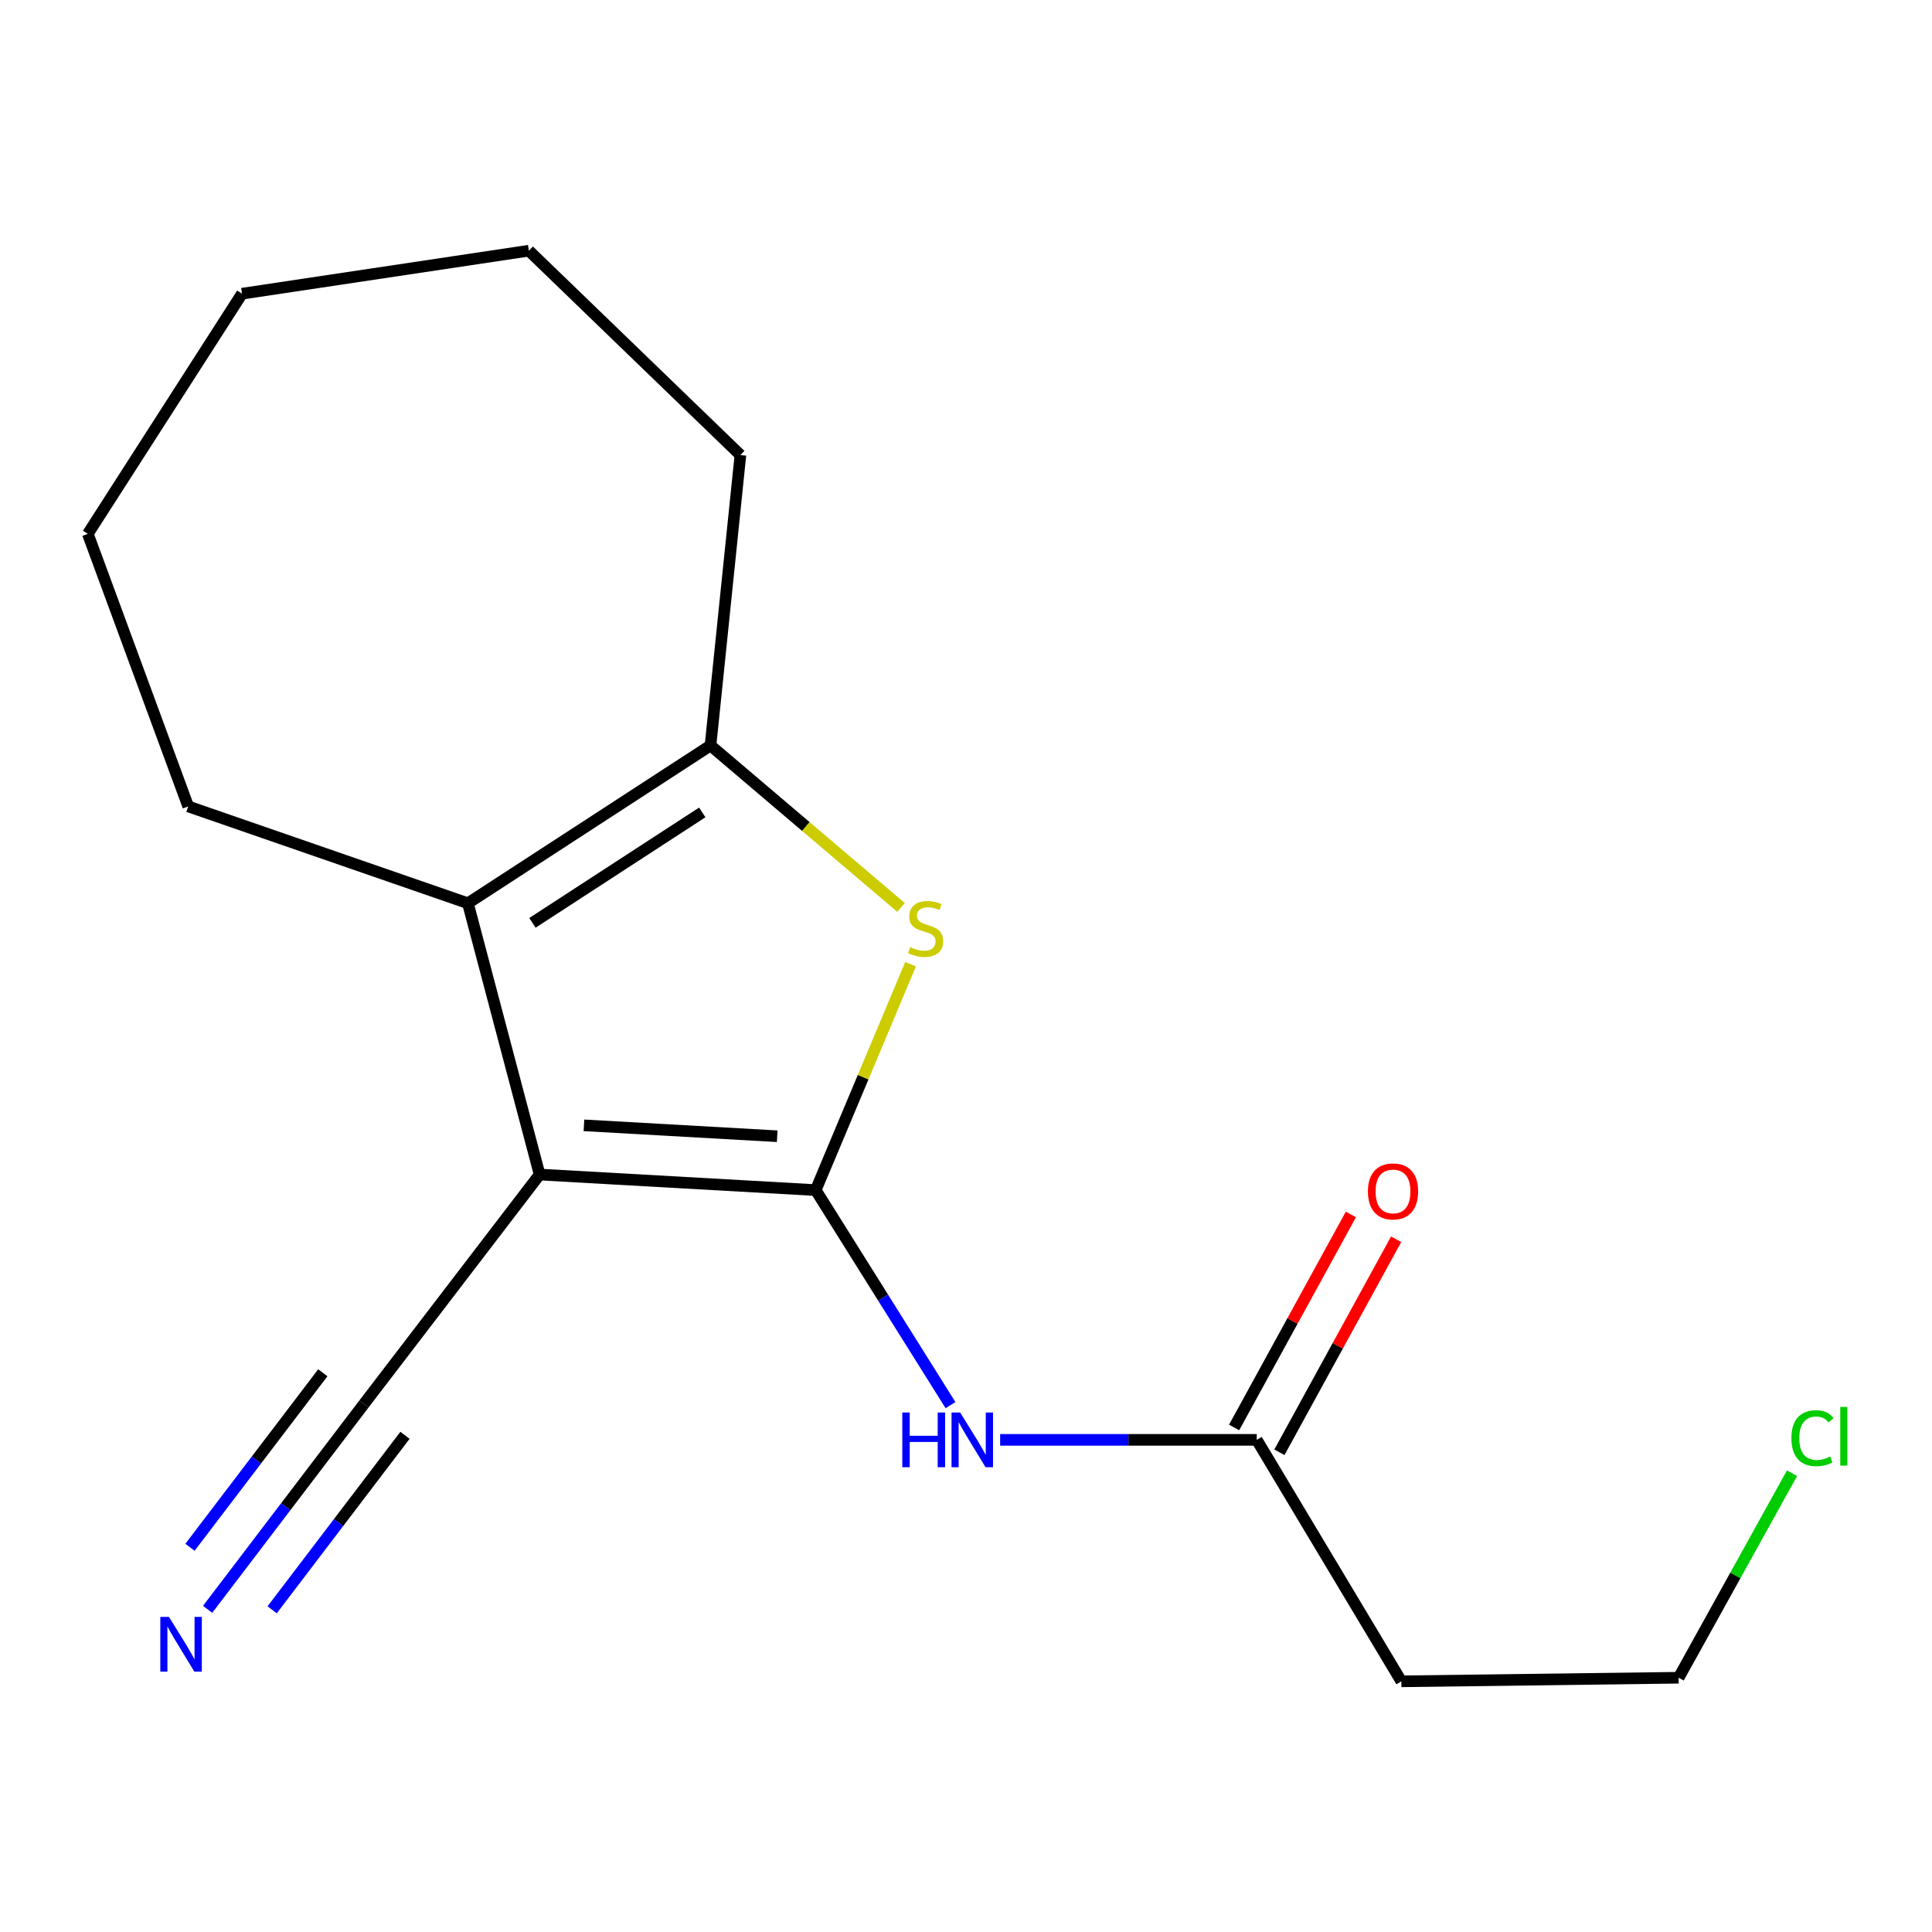 <?xml version='1.0' encoding='iso-8859-1'?>
<svg version='1.1' baseProfile='full'
              xmlns='http://www.w3.org/2000/svg'
                      xmlns:rdkit='http://www.rdkit.org/xml'
                      xmlns:xlink='http://www.w3.org/1999/xlink'
                  xml:space='preserve'
width='1000px' height='1000px' viewBox='0 0 1000 1000'>
<!-- END OF HEADER -->
<rect style='opacity:1.0;fill:#FFFFFF;stroke:none' width='1000' height='1000' x='0' y='0'> </rect>
<path class='bond-0' d='M 422.209,616 L 279.31,607.939' style='fill:none;fill-rule:evenodd;stroke:#000000;stroke-width:6px;stroke-linecap:butt;stroke-linejoin:miter;stroke-opacity:1' />
<path class='bond-0' d='M 402.279,588.112 L 302.249,582.469' style='fill:none;fill-rule:evenodd;stroke:#000000;stroke-width:6px;stroke-linecap:butt;stroke-linejoin:miter;stroke-opacity:1' />
<path class='bond-1' d='M 422.209,616 L 446.763,557.531' style='fill:none;fill-rule:evenodd;stroke:#000000;stroke-width:6px;stroke-linecap:butt;stroke-linejoin:miter;stroke-opacity:1' />
<path class='bond-1' d='M 446.763,557.531 L 471.318,499.062' style='fill:none;fill-rule:evenodd;stroke:#CCCC00;stroke-width:6px;stroke-linecap:butt;stroke-linejoin:miter;stroke-opacity:1' />
<path class='bond-4' d='M 422.209,616 L 457.094,671.648' style='fill:none;fill-rule:evenodd;stroke:#000000;stroke-width:6px;stroke-linecap:butt;stroke-linejoin:miter;stroke-opacity:1' />
<path class='bond-4' d='M 457.094,671.648 L 491.98,727.297' style='fill:none;fill-rule:evenodd;stroke:#0000FF;stroke-width:6px;stroke-linecap:butt;stroke-linejoin:miter;stroke-opacity:1' />
<path class='bond-2' d='M 279.31,607.939 L 242.182,467.519' style='fill:none;fill-rule:evenodd;stroke:#000000;stroke-width:6px;stroke-linecap:butt;stroke-linejoin:miter;stroke-opacity:1' />
<path class='bond-5' d='M 279.31,607.939 L 188.354,726.729' style='fill:none;fill-rule:evenodd;stroke:#000000;stroke-width:6px;stroke-linecap:butt;stroke-linejoin:miter;stroke-opacity:1' />
<path class='bond-3' d='M 466.376,469.685 L 417.067,427.77' style='fill:none;fill-rule:evenodd;stroke:#CCCC00;stroke-width:6px;stroke-linecap:butt;stroke-linejoin:miter;stroke-opacity:1' />
<path class='bond-3' d='M 417.067,427.77 L 367.757,385.856' style='fill:none;fill-rule:evenodd;stroke:#000000;stroke-width:6px;stroke-linecap:butt;stroke-linejoin:miter;stroke-opacity:1' />
<path class='bond-10' d='M 242.182,467.519 L 97.427,417.402' style='fill:none;fill-rule:evenodd;stroke:#000000;stroke-width:6px;stroke-linecap:butt;stroke-linejoin:miter;stroke-opacity:1' />
<path class='bond-17' d='M 242.182,467.519 L 367.757,385.856' style='fill:none;fill-rule:evenodd;stroke:#000000;stroke-width:6px;stroke-linecap:butt;stroke-linejoin:miter;stroke-opacity:1' />
<path class='bond-17' d='M 275.586,477.67 L 363.488,420.506' style='fill:none;fill-rule:evenodd;stroke:#000000;stroke-width:6px;stroke-linecap:butt;stroke-linejoin:miter;stroke-opacity:1' />
<path class='bond-11' d='M 367.757,385.856 L 383.24,235.534' style='fill:none;fill-rule:evenodd;stroke:#000000;stroke-width:6px;stroke-linecap:butt;stroke-linejoin:miter;stroke-opacity:1' />
<path class='bond-7' d='M 517.669,745.271 L 584.083,745.271' style='fill:none;fill-rule:evenodd;stroke:#0000FF;stroke-width:6px;stroke-linecap:butt;stroke-linejoin:miter;stroke-opacity:1' />
<path class='bond-7' d='M 584.083,745.271 L 650.497,745.271' style='fill:none;fill-rule:evenodd;stroke:#000000;stroke-width:6px;stroke-linecap:butt;stroke-linejoin:miter;stroke-opacity:1' />
<path class='bond-6' d='M 188.354,726.729 L 147.911,779.86' style='fill:none;fill-rule:evenodd;stroke:#000000;stroke-width:6px;stroke-linecap:butt;stroke-linejoin:miter;stroke-opacity:1' />
<path class='bond-6' d='M 147.911,779.86 L 107.468,832.991' style='fill:none;fill-rule:evenodd;stroke:#0000FF;stroke-width:6px;stroke-linecap:butt;stroke-linejoin:miter;stroke-opacity:1' />
<path class='bond-6' d='M 167.091,710.545 L 132.715,755.706' style='fill:none;fill-rule:evenodd;stroke:#000000;stroke-width:6px;stroke-linecap:butt;stroke-linejoin:miter;stroke-opacity:1' />
<path class='bond-6' d='M 132.715,755.706 L 98.339,800.867' style='fill:none;fill-rule:evenodd;stroke:#0000FF;stroke-width:6px;stroke-linecap:butt;stroke-linejoin:miter;stroke-opacity:1' />
<path class='bond-6' d='M 209.616,742.914 L 175.239,788.075' style='fill:none;fill-rule:evenodd;stroke:#000000;stroke-width:6px;stroke-linecap:butt;stroke-linejoin:miter;stroke-opacity:1' />
<path class='bond-6' d='M 175.239,788.075 L 140.863,833.236' style='fill:none;fill-rule:evenodd;stroke:#0000FF;stroke-width:6px;stroke-linecap:butt;stroke-linejoin:miter;stroke-opacity:1' />
<path class='bond-8' d='M 650.497,745.271 L 725.331,870.252' style='fill:none;fill-rule:evenodd;stroke:#000000;stroke-width:6px;stroke-linecap:butt;stroke-linejoin:miter;stroke-opacity:1' />
<path class='bond-9' d='M 662.213,751.693 L 692.427,696.568' style='fill:none;fill-rule:evenodd;stroke:#000000;stroke-width:6px;stroke-linecap:butt;stroke-linejoin:miter;stroke-opacity:1' />
<path class='bond-9' d='M 692.427,696.568 L 722.641,641.444' style='fill:none;fill-rule:evenodd;stroke:#FF0000;stroke-width:6px;stroke-linecap:butt;stroke-linejoin:miter;stroke-opacity:1' />
<path class='bond-9' d='M 638.781,738.849 L 668.995,683.725' style='fill:none;fill-rule:evenodd;stroke:#000000;stroke-width:6px;stroke-linecap:butt;stroke-linejoin:miter;stroke-opacity:1' />
<path class='bond-9' d='M 668.995,683.725 L 699.209,628.6' style='fill:none;fill-rule:evenodd;stroke:#FF0000;stroke-width:6px;stroke-linecap:butt;stroke-linejoin:miter;stroke-opacity:1' />
<path class='bond-13' d='M 725.331,870.252 L 868.869,868.396' style='fill:none;fill-rule:evenodd;stroke:#000000;stroke-width:6px;stroke-linecap:butt;stroke-linejoin:miter;stroke-opacity:1' />
<path class='bond-14' d='M 97.427,417.402 L 45.455,276.329' style='fill:none;fill-rule:evenodd;stroke:#000000;stroke-width:6px;stroke-linecap:butt;stroke-linejoin:miter;stroke-opacity:1' />
<path class='bond-15' d='M 383.24,235.534 L 273.743,129.748' style='fill:none;fill-rule:evenodd;stroke:#000000;stroke-width:6px;stroke-linecap:butt;stroke-linejoin:miter;stroke-opacity:1' />
<path class='bond-12' d='M 927.556,762.528 L 898.212,815.462' style='fill:none;fill-rule:evenodd;stroke:#00CC00;stroke-width:6px;stroke-linecap:butt;stroke-linejoin:miter;stroke-opacity:1' />
<path class='bond-12' d='M 898.212,815.462 L 868.869,868.396' style='fill:none;fill-rule:evenodd;stroke:#000000;stroke-width:6px;stroke-linecap:butt;stroke-linejoin:miter;stroke-opacity:1' />
<path class='bond-18' d='M 45.455,276.329 L 125.262,152.016' style='fill:none;fill-rule:evenodd;stroke:#000000;stroke-width:6px;stroke-linecap:butt;stroke-linejoin:miter;stroke-opacity:1' />
<path class='bond-16' d='M 273.743,129.748 L 125.262,152.016' style='fill:none;fill-rule:evenodd;stroke:#000000;stroke-width:6px;stroke-linecap:butt;stroke-linejoin:miter;stroke-opacity:1' />
<path  class='atom-2' d='M 471.11 490.228
Q 471.43 490.348, 472.75 490.908
Q 474.07 491.468, 475.51 491.828
Q 476.99 492.148, 478.43 492.148
Q 481.11 492.148, 482.67 490.868
Q 484.23 489.548, 484.23 487.268
Q 484.23 485.708, 483.43 484.748
Q 482.67 483.788, 481.47 483.268
Q 480.27 482.748, 478.27 482.148
Q 475.75 481.388, 474.23 480.668
Q 472.75 479.948, 471.67 478.428
Q 470.63 476.908, 470.63 474.348
Q 470.63 470.788, 473.03 468.588
Q 475.47 466.388, 480.27 466.388
Q 483.55 466.388, 487.27 467.948
L 486.35 471.028
Q 482.95 469.628, 480.39 469.628
Q 477.63 469.628, 476.11 470.788
Q 474.59 471.908, 474.63 473.868
Q 474.63 475.388, 475.39 476.308
Q 476.19 477.228, 477.31 477.748
Q 478.47 478.268, 480.39 478.868
Q 482.95 479.668, 484.47 480.468
Q 485.99 481.268, 487.07 482.908
Q 488.19 484.508, 488.19 487.268
Q 488.19 491.188, 485.55 493.308
Q 482.95 495.388, 478.59 495.388
Q 476.07 495.388, 474.15 494.828
Q 472.27 494.308, 470.03 493.388
L 471.11 490.228
' fill='#CCCC00'/>
<path  class='atom-5' d='M 467.028 731.111
L 470.868 731.111
L 470.868 743.151
L 485.348 743.151
L 485.348 731.111
L 489.188 731.111
L 489.188 759.431
L 485.348 759.431
L 485.348 746.351
L 470.868 746.351
L 470.868 759.431
L 467.028 759.431
L 467.028 731.111
' fill='#0000FF'/>
<path  class='atom-5' d='M 496.988 731.111
L 506.268 746.111
Q 507.188 747.591, 508.668 750.271
Q 510.148 752.951, 510.228 753.111
L 510.228 731.111
L 513.988 731.111
L 513.988 759.431
L 510.108 759.431
L 500.148 743.031
Q 498.988 741.111, 497.748 738.911
Q 496.548 736.711, 496.188 736.031
L 496.188 759.431
L 492.508 759.431
L 492.508 731.111
L 496.988 731.111
' fill='#0000FF'/>
<path  class='atom-7' d='M 87.456 836.897
L 96.736 851.897
Q 97.656 853.377, 99.136 856.057
Q 100.616 858.737, 100.696 858.897
L 100.696 836.897
L 104.456 836.897
L 104.456 865.217
L 100.576 865.217
L 90.616 848.817
Q 89.456 846.897, 88.216 844.697
Q 87.016 842.497, 86.656 841.817
L 86.656 865.217
L 82.976 865.217
L 82.976 836.897
L 87.456 836.897
' fill='#0000FF'/>
<path  class='atom-10' d='M 708.026 616.674
Q 708.026 609.874, 711.386 606.074
Q 714.746 602.274, 721.026 602.274
Q 727.306 602.274, 730.666 606.074
Q 734.026 609.874, 734.026 616.674
Q 734.026 623.554, 730.626 627.474
Q 727.226 631.354, 721.026 631.354
Q 714.786 631.354, 711.386 627.474
Q 708.026 623.594, 708.026 616.674
M 721.026 628.154
Q 725.346 628.154, 727.666 625.274
Q 730.026 622.354, 730.026 616.674
Q 730.026 611.114, 727.666 608.314
Q 725.346 605.474, 721.026 605.474
Q 716.706 605.474, 714.346 608.274
Q 712.026 611.074, 712.026 616.674
Q 712.026 622.394, 714.346 625.274
Q 716.706 628.154, 721.026 628.154
' fill='#FF0000'/>
<path  class='atom-13' d='M 927.231 744.395
Q 927.231 737.355, 930.511 733.675
Q 933.831 729.955, 940.111 729.955
Q 945.951 729.955, 949.071 734.075
L 946.431 736.235
Q 944.151 733.235, 940.111 733.235
Q 935.831 733.235, 933.551 736.115
Q 931.311 738.955, 931.311 744.395
Q 931.311 749.995, 933.631 752.875
Q 935.991 755.755, 940.551 755.755
Q 943.671 755.755, 947.311 753.875
L 948.431 756.875
Q 946.951 757.835, 944.711 758.395
Q 942.471 758.955, 939.991 758.955
Q 933.831 758.955, 930.511 755.195
Q 927.231 751.435, 927.231 744.395
' fill='#00CC00'/>
<path  class='atom-13' d='M 952.511 728.235
L 956.191 728.235
L 956.191 758.595
L 952.511 758.595
L 952.511 728.235
' fill='#00CC00'/>
</svg>
